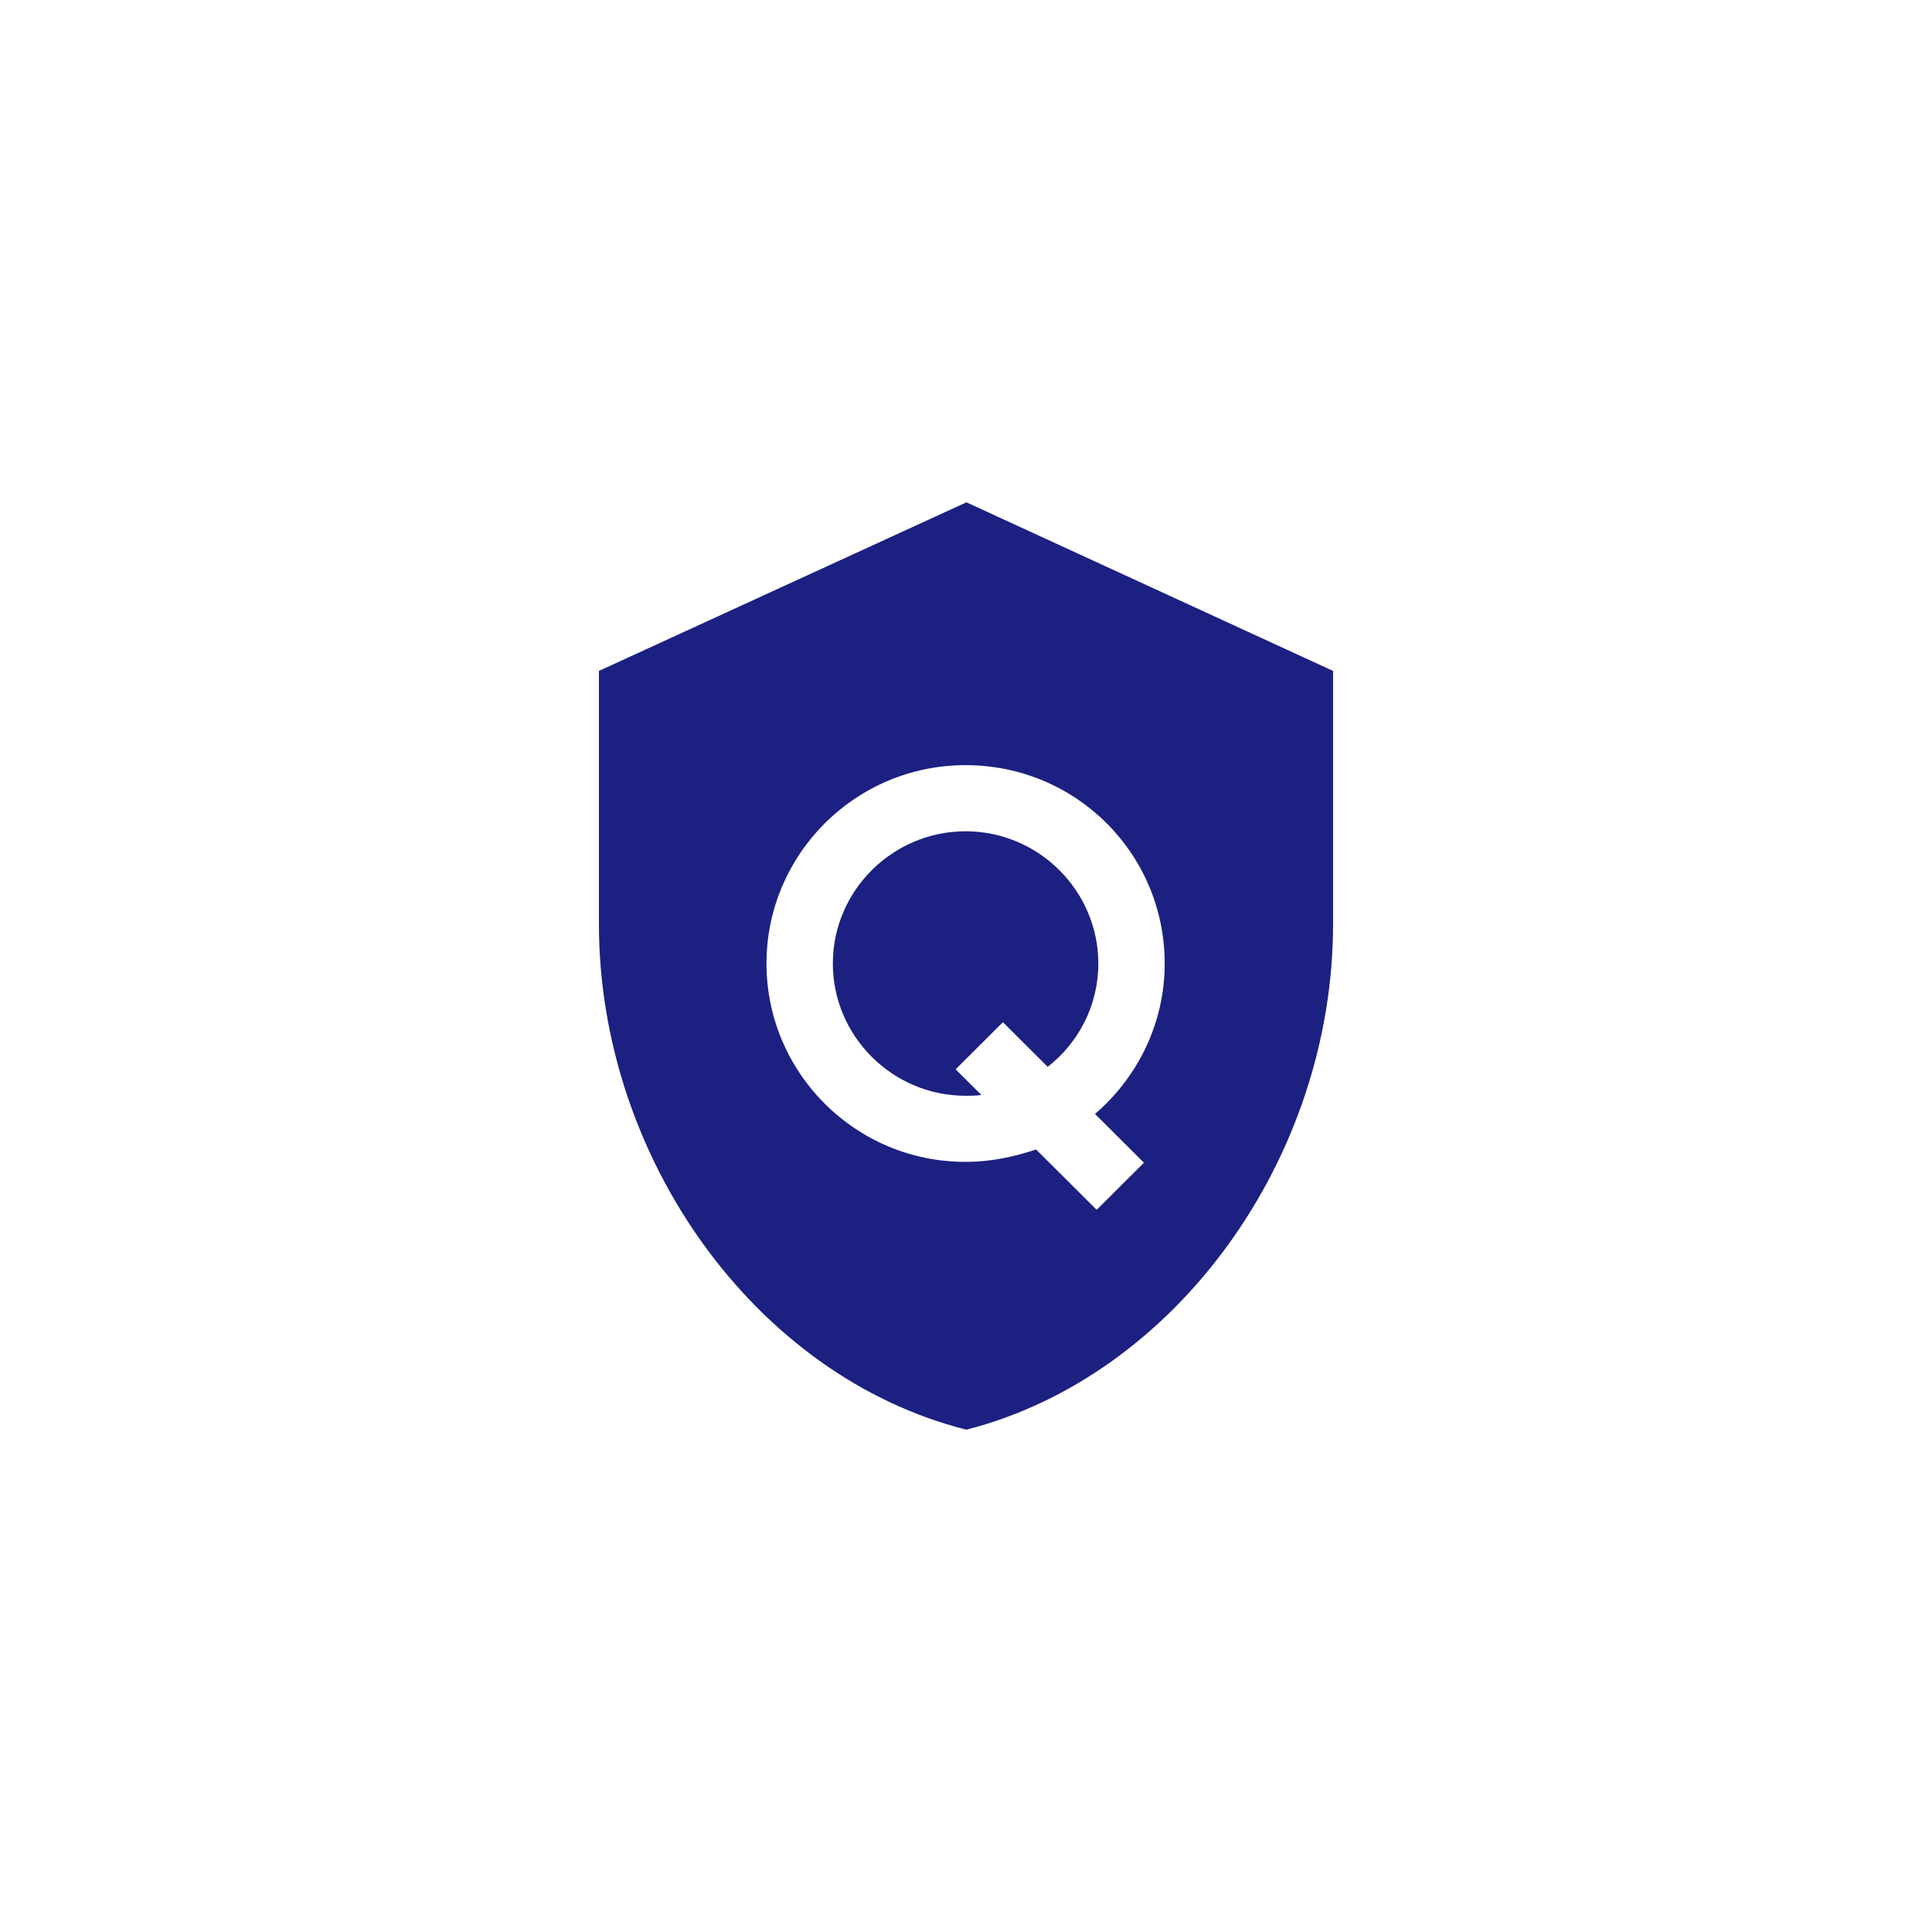 <svg width="100" height="100" viewBox="0 0 100 100" fill="none" xmlns="http://www.w3.org/2000/svg">
<path d="M56.849 49.872C56.849 52.053 55.818 53.979 54.229 55.219L51.911 52.909L49.463 55.348L50.794 56.674C50.537 56.717 50.236 56.717 49.978 56.717C46.2 56.717 43.108 53.636 43.108 49.872C43.108 46.107 46.2 43.027 49.978 43.027C53.757 43.027 56.849 46.107 56.849 49.872ZM69 34.727V47.818C69 59.925 60.885 71.219 50.022 74C39.115 71.262 31 59.925 31 47.818V34.727L50.022 26L69 34.727ZM56.677 57.658C58.867 55.775 60.284 52.995 60.284 49.872C60.284 44.182 55.689 39.604 49.978 39.604C44.268 39.604 39.673 44.225 39.673 49.872C39.673 55.519 44.268 60.139 49.978 60.139C51.267 60.139 52.469 59.882 53.628 59.497L56.763 62.62L59.21 60.182L56.677 57.658Z" fill="#1C2081"/>
</svg>
